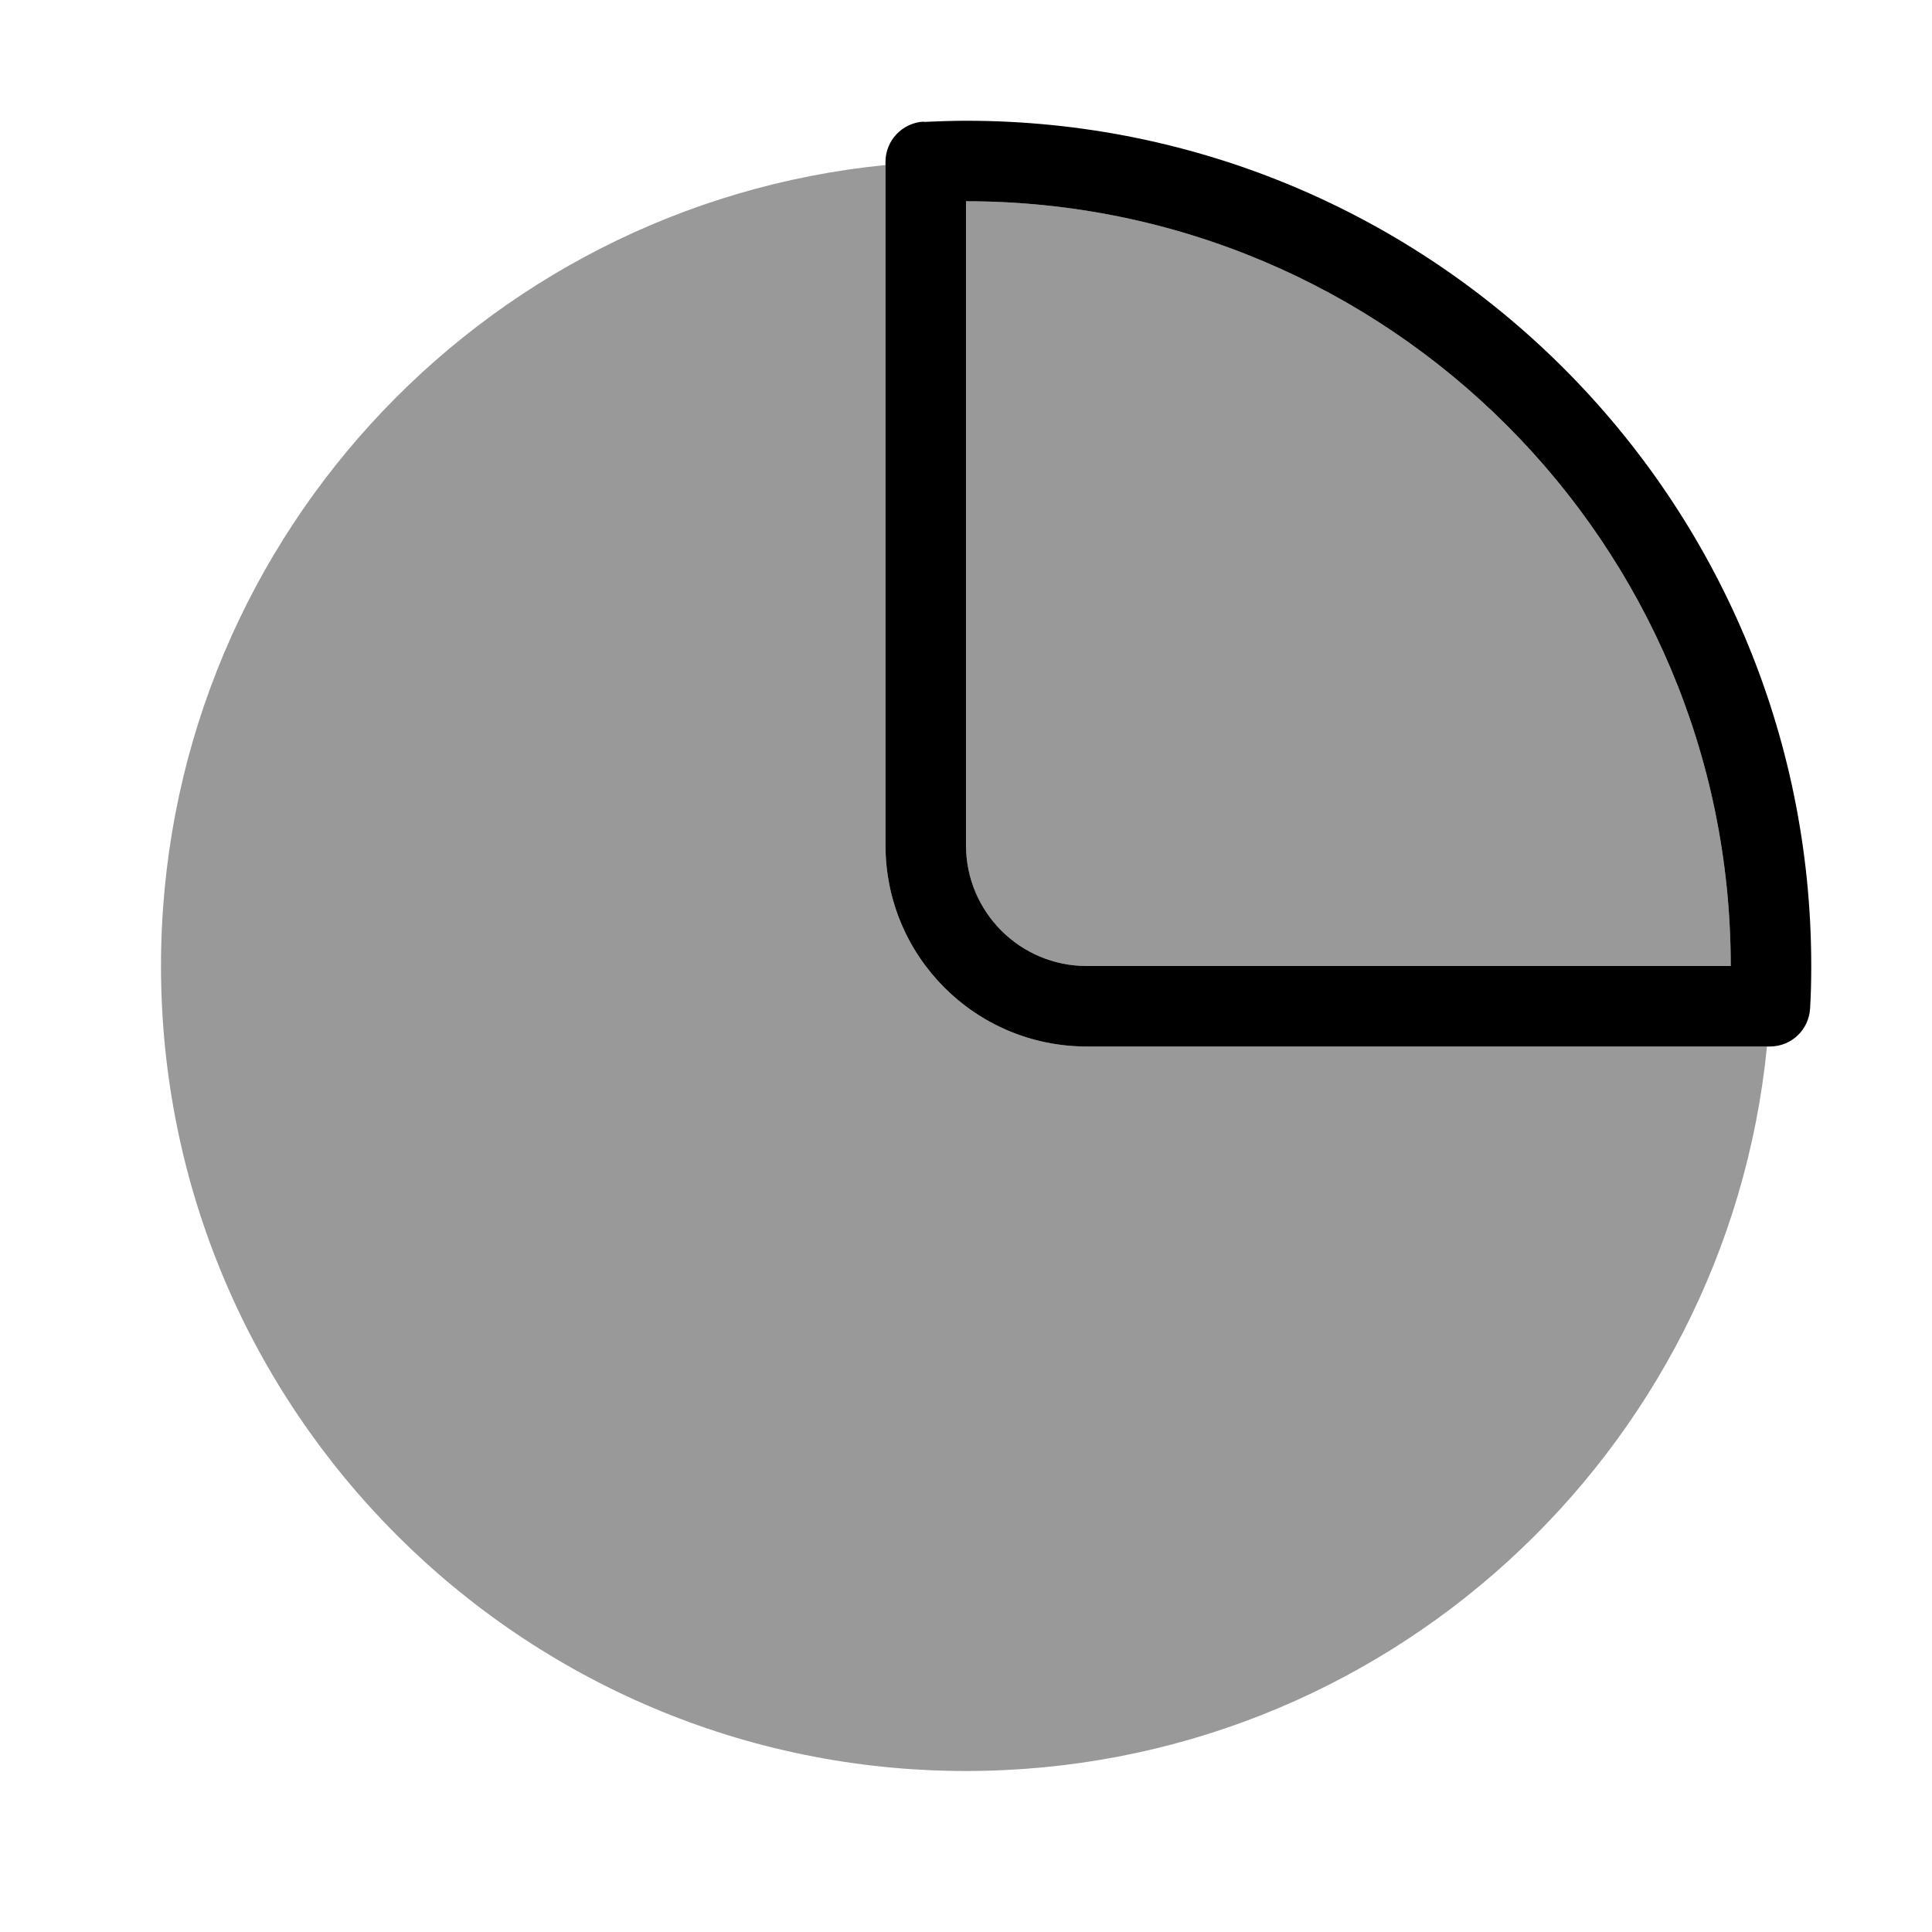 <svg xmlns="http://www.w3.org/2000/svg" viewBox="0 0 672 672"><!--! Font Awesome Pro 7.1.0 by @fontawesome - https://fontawesome.com License - https://fontawesome.com/license (Commercial License) Copyright 2025 Fonticons, Inc. --><path opacity=".4" fill="currentColor" d="M56 336C56 190.8 166.5 71.4 308 57.4L308 294C308 332.7 339.3 364 378 364L614.6 364C600.6 505.5 481.2 616 336 616C181.4 616 56 490.6 56 336zM336 70C482.9 70 602 189.1 602 336L378 336C354.8 336 336 317.2 336 294L336 70z"/><path fill="currentColor" d="M321.3 42.4C326.2 42.2 331.1 42 336 42C498.4 42 630 173.6 630 336C630 340.9 629.9 345.8 629.6 350.7C629.2 358.2 623.1 364 615.6 364L378 364C339.3 364 308 332.7 308 294L308 56.3C308 48.8 313.9 42.7 321.3 42.3zM336 70L336 294C336 317.2 354.8 336 378 336L602 336C602 189.1 482.9 70 336 70z"/></svg>